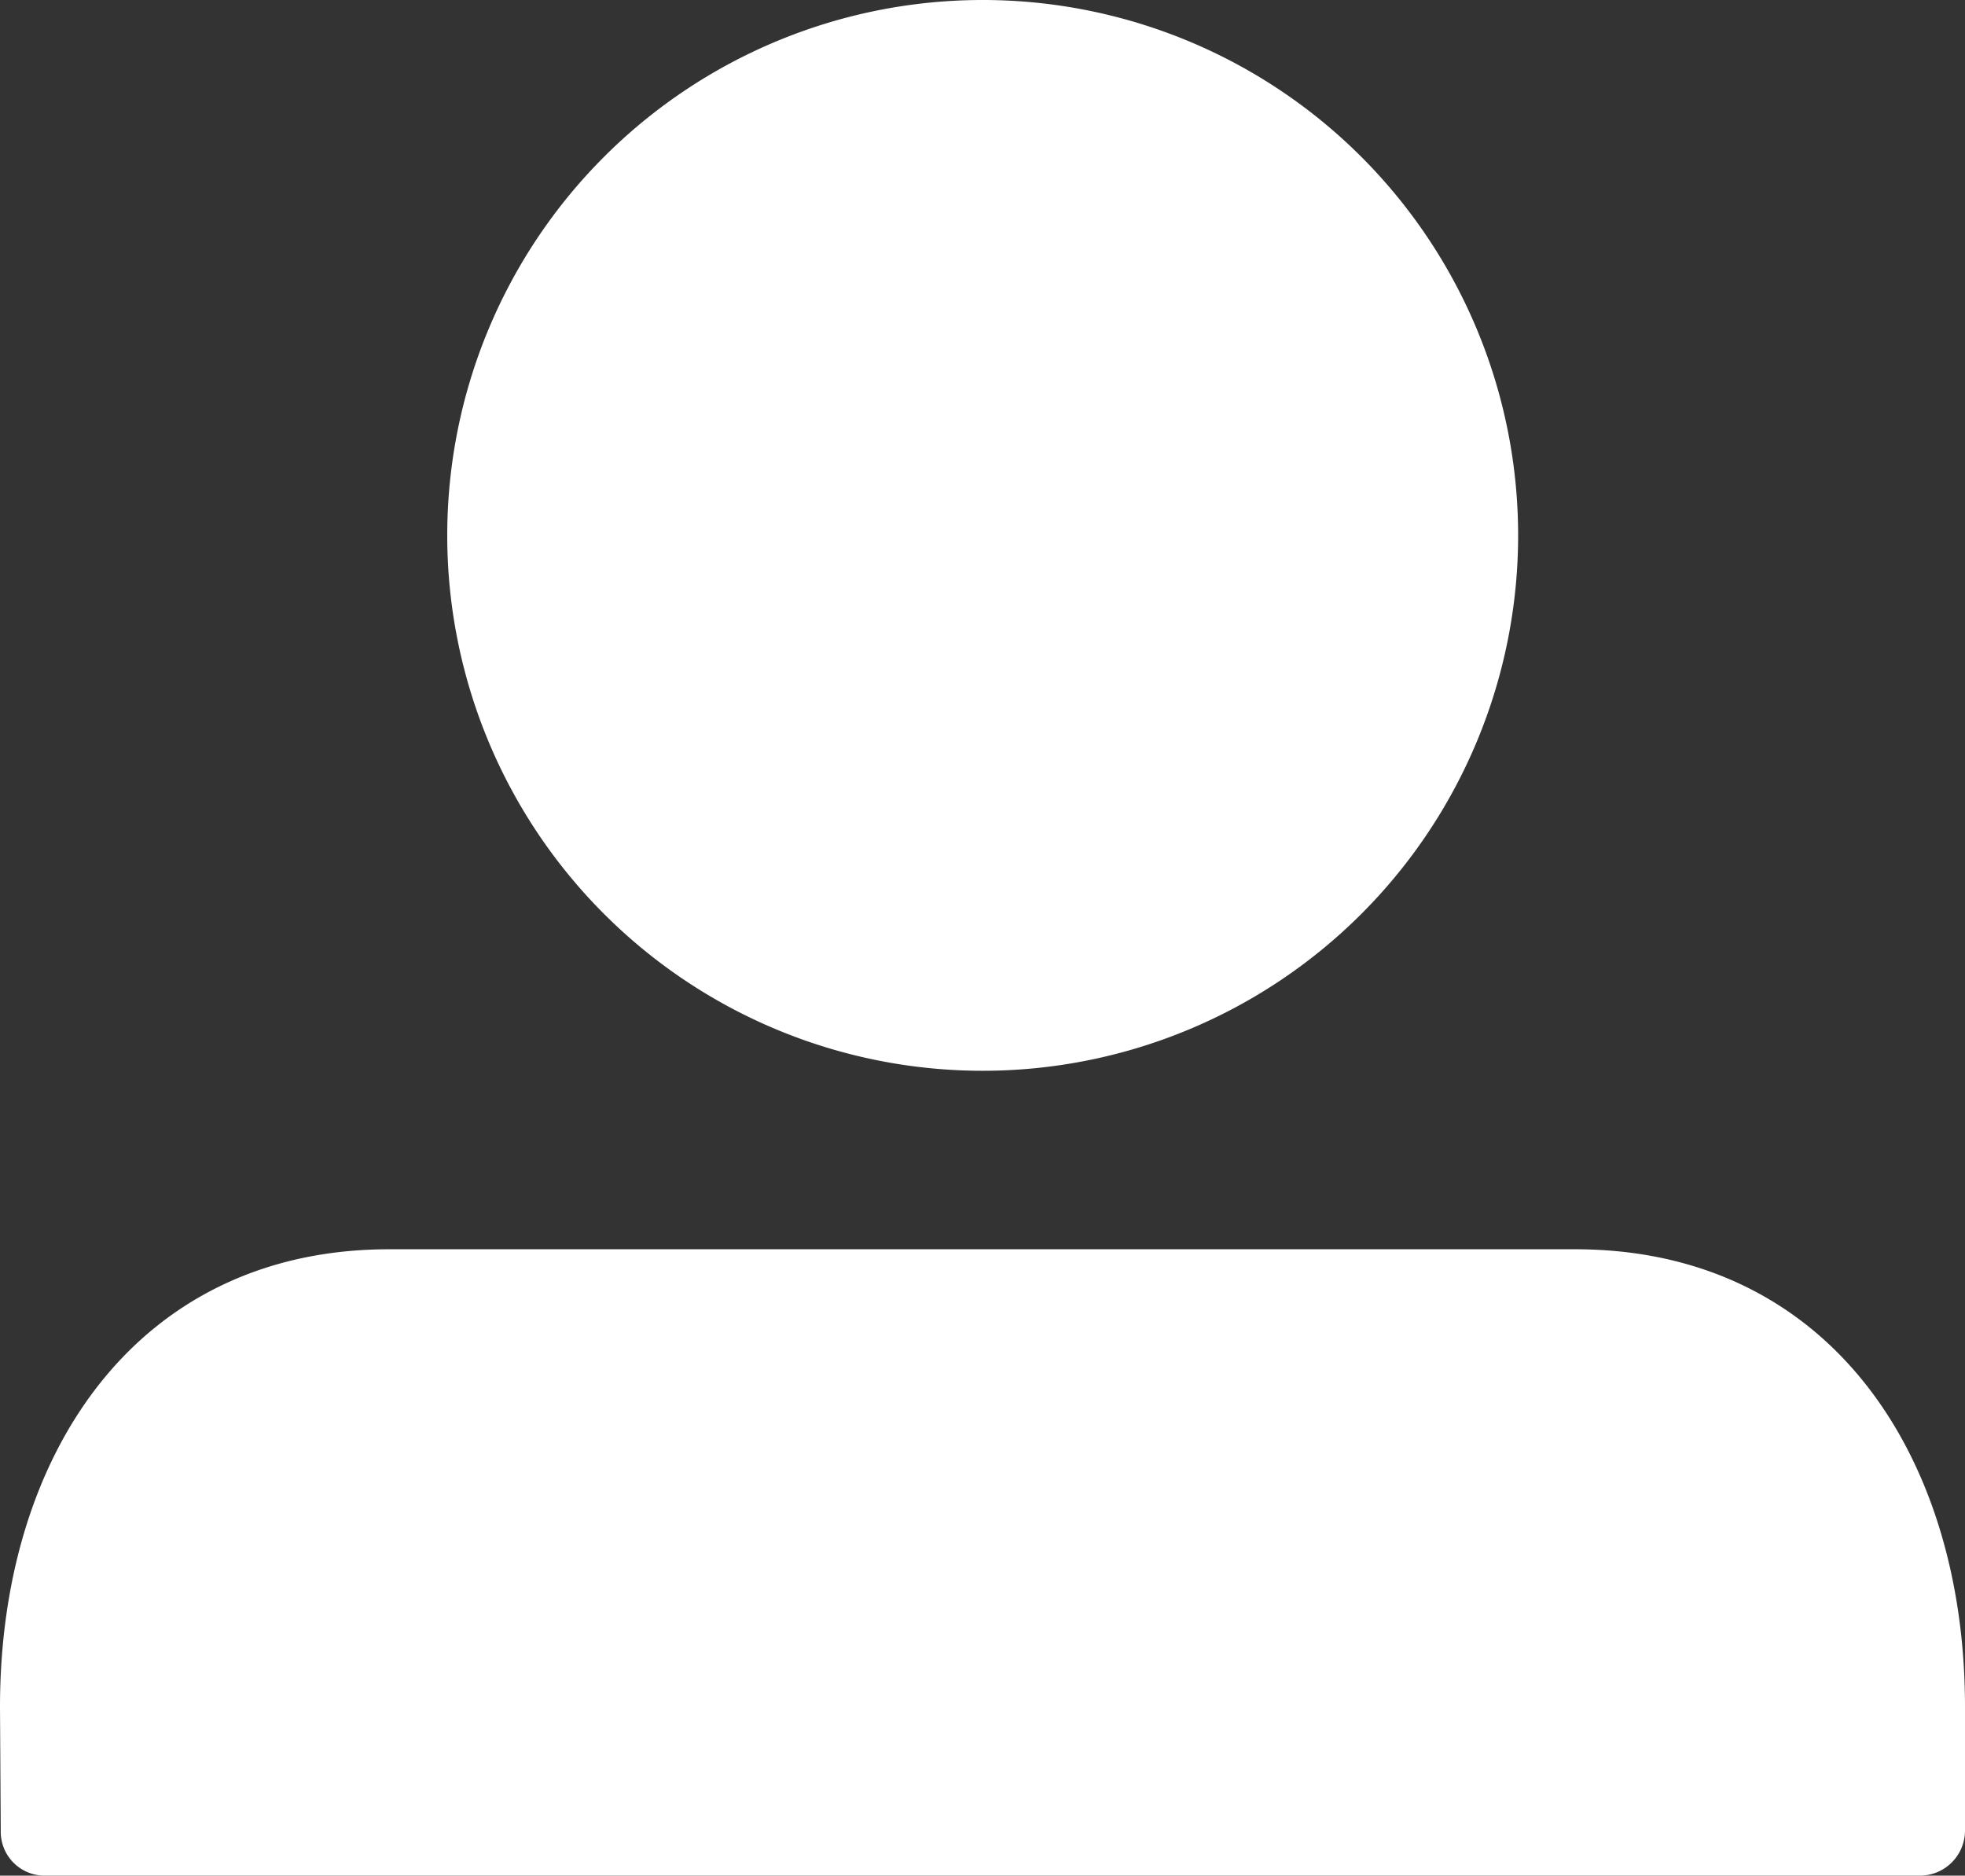 <svg id="w_main_icon_04" xmlns="http://www.w3.org/2000/svg" xmlns:xlink="http://www.w3.org/1999/xlink" width="57.617" height="55.002" viewBox="0 0 57.617 55.002">
  <rect x="0" y="0" width="57.617" height="55.002" fill="#333333" stroke="none"/>
  <defs>
    <clipPath id="clip-path">
      <rect id="사각형_6820" data-name="사각형 6820" width="57.617" height="55.002" fill="none"/>
    </clipPath>
  </defs>
  <g id="그룹_15111" data-name="그룹 15111" clip-path="url(#clip-path)">
    <path id="패스_10729" data-name="패스 10729" d="M25.73,0A15.7,15.7,0,1,0,41.448,15.707,15.7,15.7,0,0,0,25.73,0" transform="translate(3.066 0)" fill="#fff"/>
    <path id="패스_10730" data-name="패스 10730" d="M1.33,46.428A1.287,1.287,0,0,1,.022,45.12L0,41.478C0,34.069,4.013,28.06,11.411,28.06H46.184c7.418,0,11.433,6.009,11.433,13.418V45.12a1.323,1.323,0,0,1-1.308,1.308Z" transform="translate(0 8.574)" fill="#fff"/>
  </g>
</svg>
